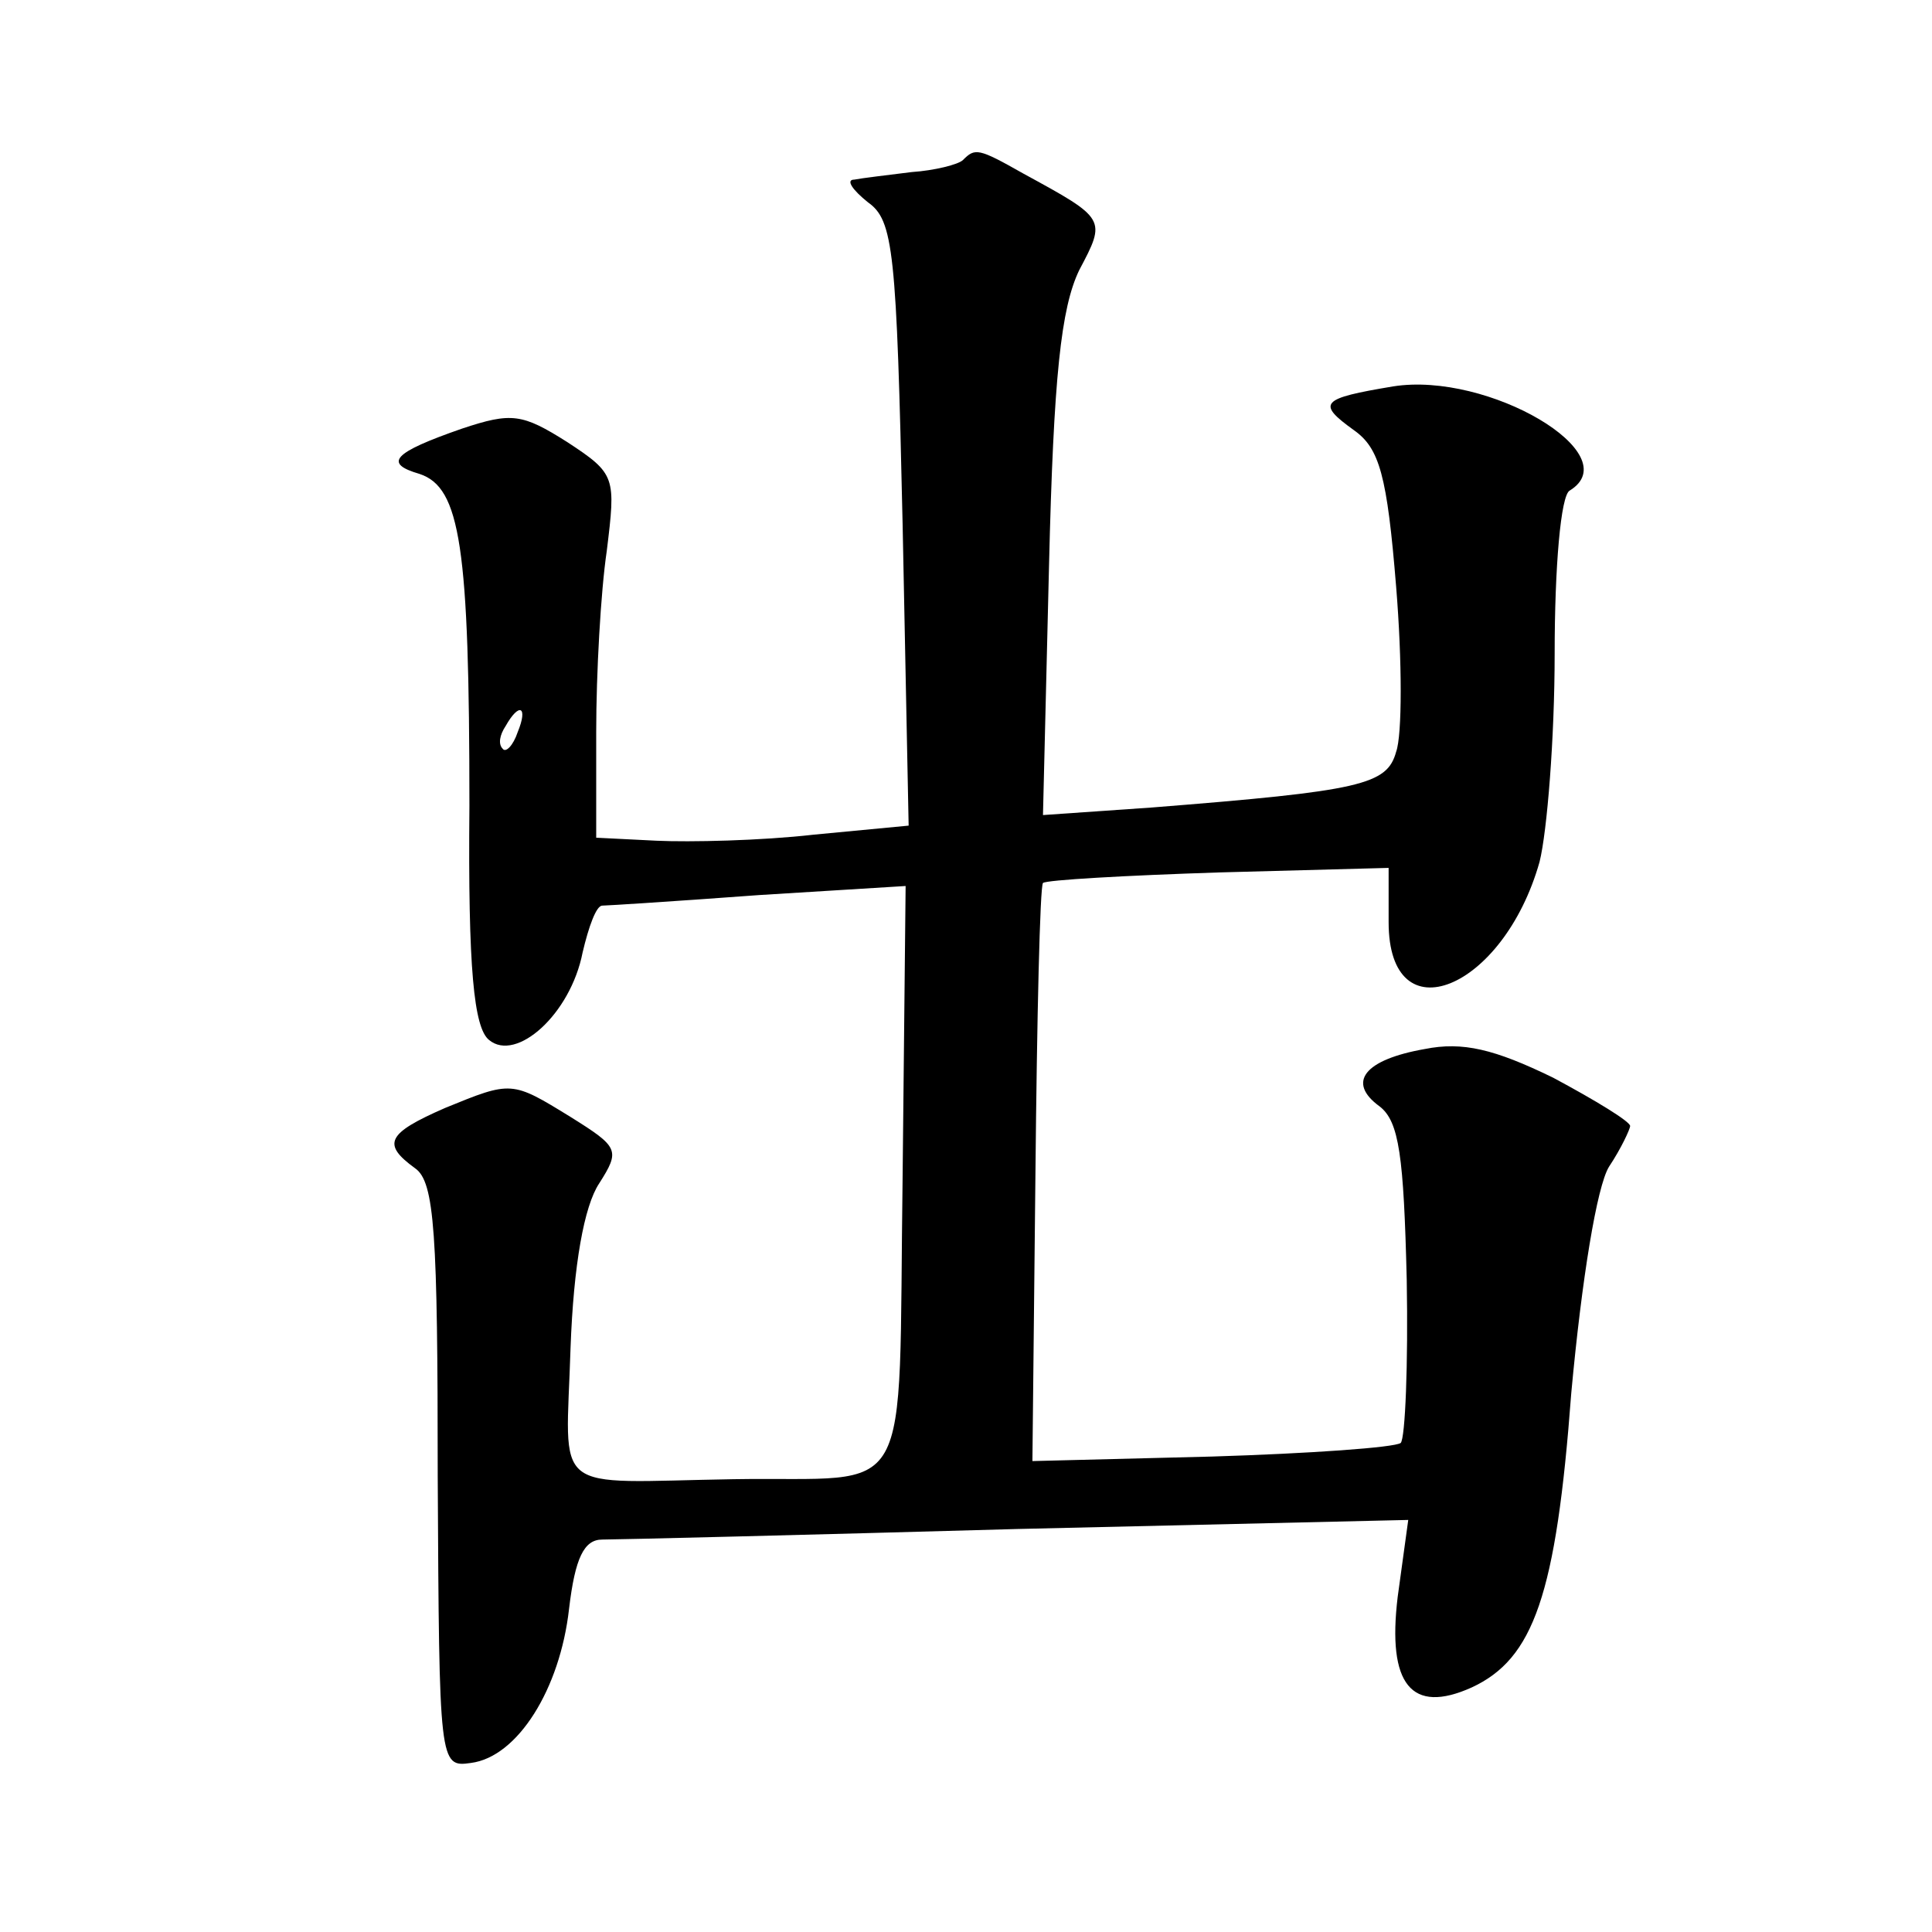 <?xml version="1.0" standalone="no"?>
<!DOCTYPE svg PUBLIC "-//W3C//DTD SVG 20010904//EN"
 "http://www.w3.org/TR/2001/REC-SVG-20010904/DTD/svg10.dtd">
<svg version="1.0" xmlns="http://www.w3.org/2000/svg"
 width="128pt" height="128pt" viewBox="0 0 128 128"
 preserveAspectRatio="xMidYMid meet">
<g transform="translate(0,128) scale(0.1,-0.1)"
fill="#0" stroke="none">
<path d="M638 1174 c-3 -3 -19 -7 -34 -8 -16 -2 -33 -4 -38 -5 -6 0 -1 -7 9 -15
17 -12 19 -32 23 -213 l4 -200 -63 -6 c-35 -4 -82 -5 -104 -4 l-40 2 0 70 c0 39
3 93 7 120 6 49 6 51 -26 72 -30 19 -37 20 -70 9 -46 -16 -52 -23 -28 -30 27 -9
33 -48 33 -220 -1 -108 3 -147 13 -155 18 -15 54 17 62 58 4 17 9 31 13 31 3 0
50 3 104 7 l97 6 -2 -193 c-3 -221 9 -198 -112 -200 -123 -2 -111 -12 -108 87 2
55 9 94 19 109 14 22 13 24 -19 44 -39 24 -39 24 -83 6 -39 -17 -42 -24 -20 -40
13 -9 15 -43 15 -204 1 -191 1 -193 22 -190 31 4 59 49 65 102 4 34 10 46 22 46
9 0 133 3 275 7 l259 6 -7 -51 c-7 -58 9 -78 49 -60 41 19 56 61 66 195 7 76 17
137 25 150 8 12 14 25 14 27 0 3 -23 17 -51 32 -39 19 -60 24 -85 19 -40 -7 -52
-22 -30 -38 13 -10 16 -33 18 -115 1 -56 -1 -105 -4 -108 -4 -3 -60 -7 -125 -9
l-119 -3 2 190 c1 104 3 191 5 193 2 2 55 5 117 7 l112 3 0 -36 c0 -76 76 -45 100
40 5 20 10 82 10 138 0 57 4 105 10 108 39 24 -54 79 -117 69 -48 -8 -51 -11 -26
-29 17 -12 22 -30 28 -104 4 -49 4 -98 0 -109 -6 -22 -23 -26 -162 -37 l-72 -5
4 165 c3 126 8 171 20 196 18 34 18 34 -37 64 -30 17 -32 17 -40 9z m-295 -379
c-3 -9 -8 -14 -10 -11 -3 3 -2 9 2 15 9 16 15 13 8 -4z"/>
</g>
</svg>
